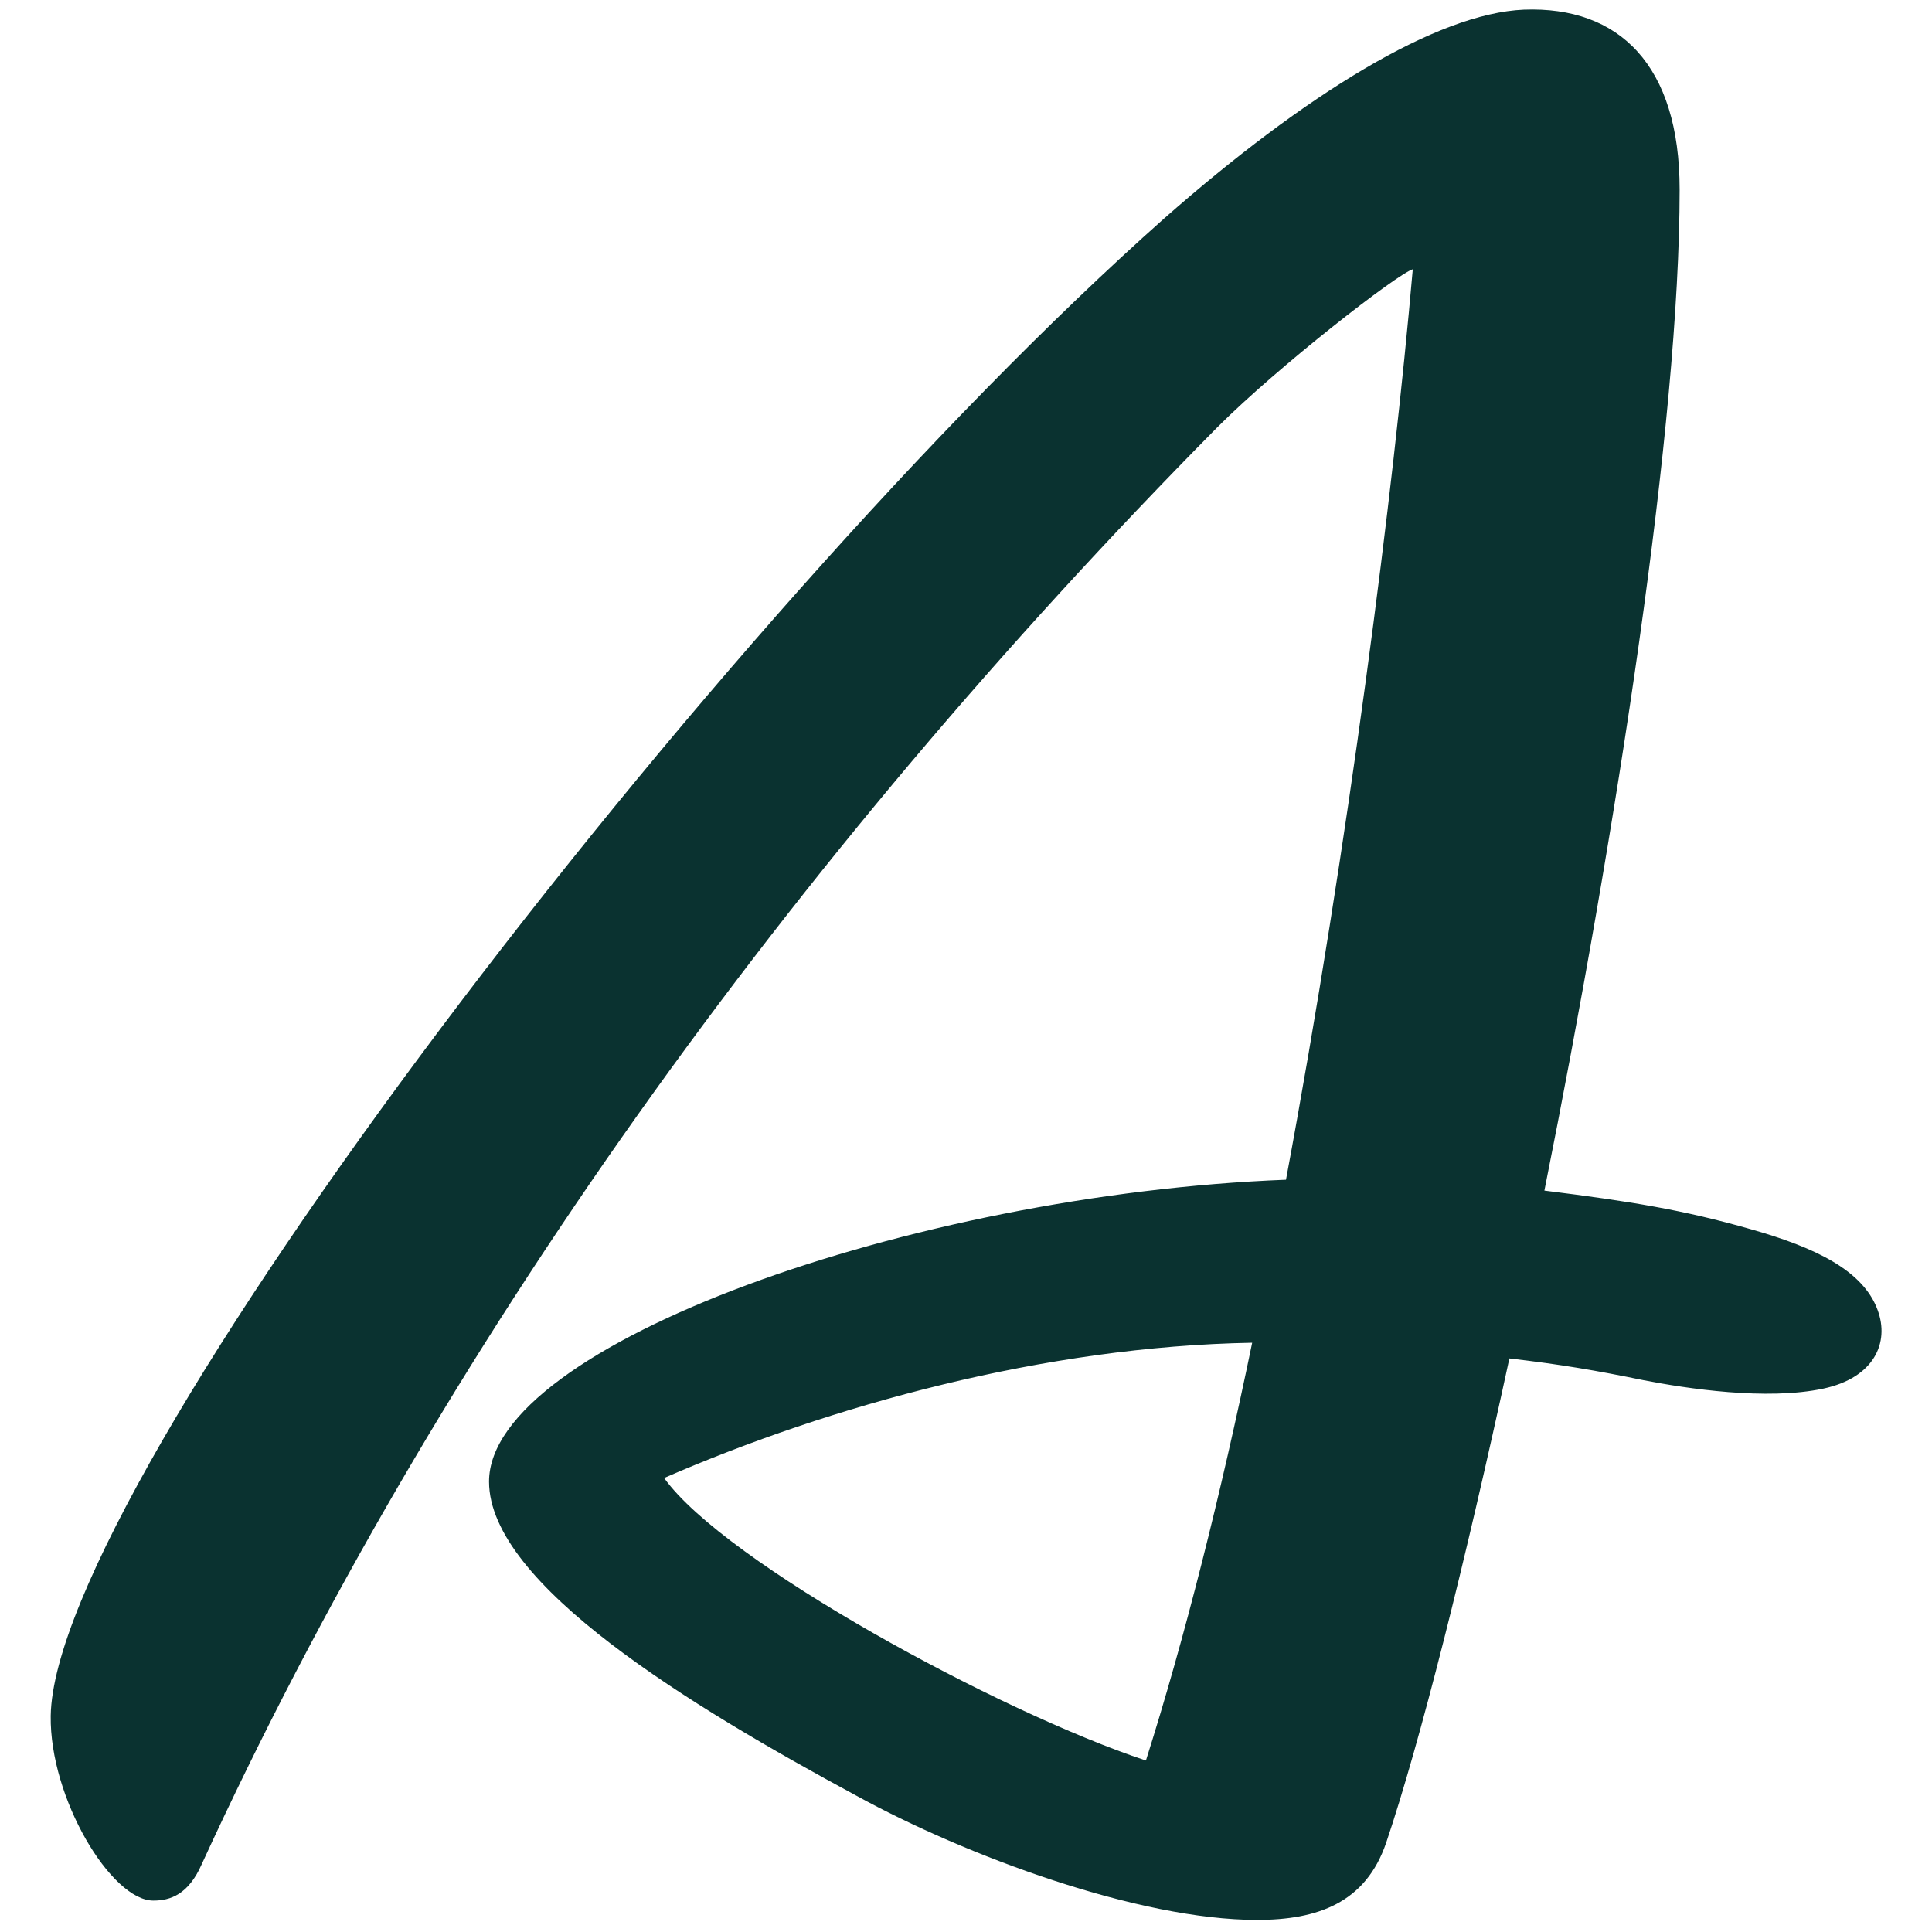 <?xml version="1.0" encoding="utf-8"?>
<!-- Generator: Adobe Illustrator 27.3.1, SVG Export Plug-In . SVG Version: 6.00 Build 0)  -->
<svg version="1.1" id="Text" xmlns="http://www.w3.org/2000/svg" xmlns:xlink="http://www.w3.org/1999/xlink" x="0px" y="0px"
	 viewBox="0 0 16 16" style="enable-background:new 0 0 16 16;" xml:space="preserve">
<style type="text/css">
	.st0{fill:#0A3230;}
</style>
<path class="st0" d="M15.55,10.85c-0.12-0.33-0.52-0.52-1.05-0.67c-0.56-0.16-0.99-0.23-1.71-0.32c0.6-3,1.12-6.36,1.12-8.29
	c0-1.03-0.5-1.52-1.29-1.49c-0.72,0.03-1.81,0.7-2.98,1.73C5.9,5.13,0.45,12.28,0.42,14.21c-0.01,0.68,0.5,1.53,0.85,1.53
	c0.14,0,0.29-0.05,0.4-0.3c1.96-4.27,4.87-8.32,8.41-11.9c0.51-0.51,1.49-1.27,1.62-1.31c-0.16,1.84-0.53,4.75-1.05,7.54
	c-3.1,0.12-6.6,1.37-6.6,2.5c0,0.85,1.67,1.86,3.04,2.6c0.91,0.5,2.34,1.03,3.32,1.03c0.5,0,0.9-0.14,1.07-0.64
	c0.28-0.83,0.65-2.3,1.02-4.01c0.43,0.05,0.72,0.1,1.11,0.18c0.36,0.07,1.02,0.17,1.49,0.07C15.52,11.41,15.65,11.12,15.55,10.85z
	 M9.49,14.58C8.28,14.18,6,12.94,5.5,12.24c1.38-0.6,3.15-1.09,4.87-1.12C10.11,12.38,9.81,13.57,9.49,14.58z"/>
</svg>

